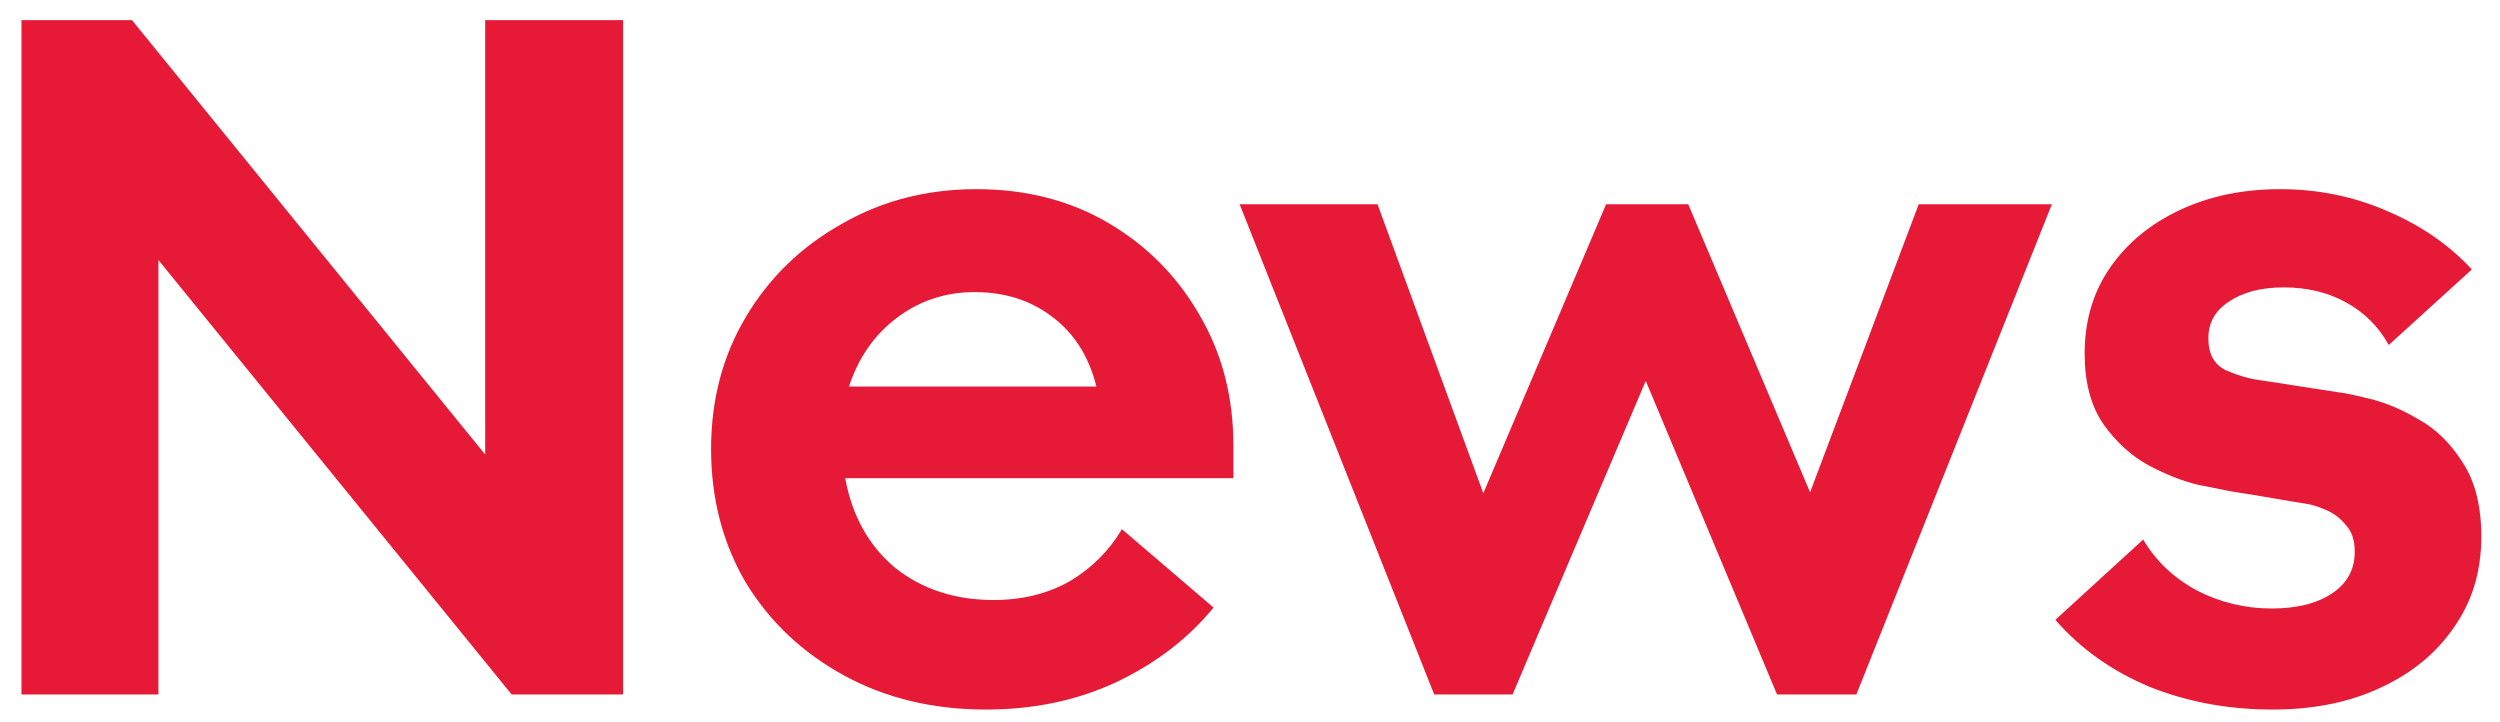 <svg width="90" height="26" viewBox="0 0 90 26" fill="none" xmlns="http://www.w3.org/2000/svg">
<path d="M0.773 0.724H4.751L17.467 16.364V0.724H22.431V25H18.419L5.703 9.36V25H0.773V0.724ZM26.857 20.988C26.018 19.56 25.599 17.951 25.599 16.16C25.599 14.392 26.018 12.805 26.857 11.4C27.695 9.995 28.84 8.884 30.291 8.068C31.741 7.229 33.362 6.81 35.153 6.81C36.943 6.81 38.53 7.218 39.913 8.034C41.295 8.85 42.383 9.949 43.177 11.332C43.993 12.715 44.401 14.279 44.401 16.024V17.214H30.427C30.676 18.574 31.277 19.651 32.229 20.444C33.203 21.215 34.382 21.6 35.765 21.6C36.807 21.6 37.725 21.373 38.519 20.92C39.312 20.444 39.935 19.821 40.389 19.05L43.687 21.872C42.78 22.983 41.613 23.878 40.185 24.558C38.779 25.215 37.215 25.544 35.493 25.544C33.589 25.544 31.889 25.136 30.393 24.32C28.897 23.504 27.718 22.393 26.857 20.988ZM30.563 13.916H39.471C39.199 12.828 38.666 11.989 37.873 11.4C37.102 10.811 36.173 10.516 35.085 10.516C34.042 10.516 33.113 10.822 32.297 11.434C31.481 12.046 30.903 12.873 30.563 13.916ZM66.829 25H63.973L59.247 13.712L54.453 25H51.631L44.627 7.354H49.591L53.399 17.758L57.819 7.354H60.777L65.163 17.724L69.073 7.354H73.867L66.829 25ZM77.155 19.424C77.608 20.195 78.254 20.807 79.093 21.26C79.931 21.691 80.827 21.906 81.779 21.906C82.685 21.906 83.411 21.725 83.955 21.362C84.499 20.999 84.771 20.501 84.771 19.866C84.771 19.435 84.657 19.107 84.431 18.88C84.227 18.631 83.977 18.449 83.683 18.336C83.411 18.223 83.184 18.155 83.003 18.132C82.708 18.087 82.3 18.019 81.779 17.928C81.257 17.837 80.77 17.758 80.317 17.69C80.09 17.645 79.693 17.565 79.127 17.452C78.56 17.316 77.959 17.078 77.325 16.738C76.713 16.398 76.18 15.911 75.727 15.276C75.273 14.619 75.047 13.769 75.047 12.726C75.047 11.547 75.353 10.516 75.965 9.632C76.577 8.748 77.415 8.057 78.481 7.558C79.546 7.059 80.747 6.81 82.085 6.81C83.445 6.81 84.725 7.071 85.927 7.592C87.151 8.113 88.171 8.816 88.987 9.7L85.995 12.42C85.632 11.763 85.122 11.253 84.465 10.89C83.807 10.527 83.059 10.346 82.221 10.346C81.405 10.346 80.747 10.516 80.249 10.856C79.75 11.173 79.501 11.615 79.501 12.182C79.501 12.749 79.716 13.134 80.147 13.338C80.577 13.519 80.963 13.633 81.303 13.678C81.62 13.723 82.062 13.791 82.629 13.882C83.218 13.973 83.728 14.052 84.159 14.12C84.385 14.143 84.771 14.222 85.315 14.358C85.881 14.494 86.471 14.743 87.083 15.106C87.695 15.446 88.216 15.956 88.647 16.636C89.1 17.316 89.327 18.211 89.327 19.322C89.327 20.569 88.998 21.657 88.341 22.586C87.706 23.515 86.822 24.241 85.689 24.762C84.578 25.283 83.286 25.544 81.813 25.544C80.226 25.544 78.753 25.272 77.393 24.728C76.033 24.161 74.899 23.357 73.993 22.314L77.155 19.424Z" fill="#E61937"/>
</svg>
